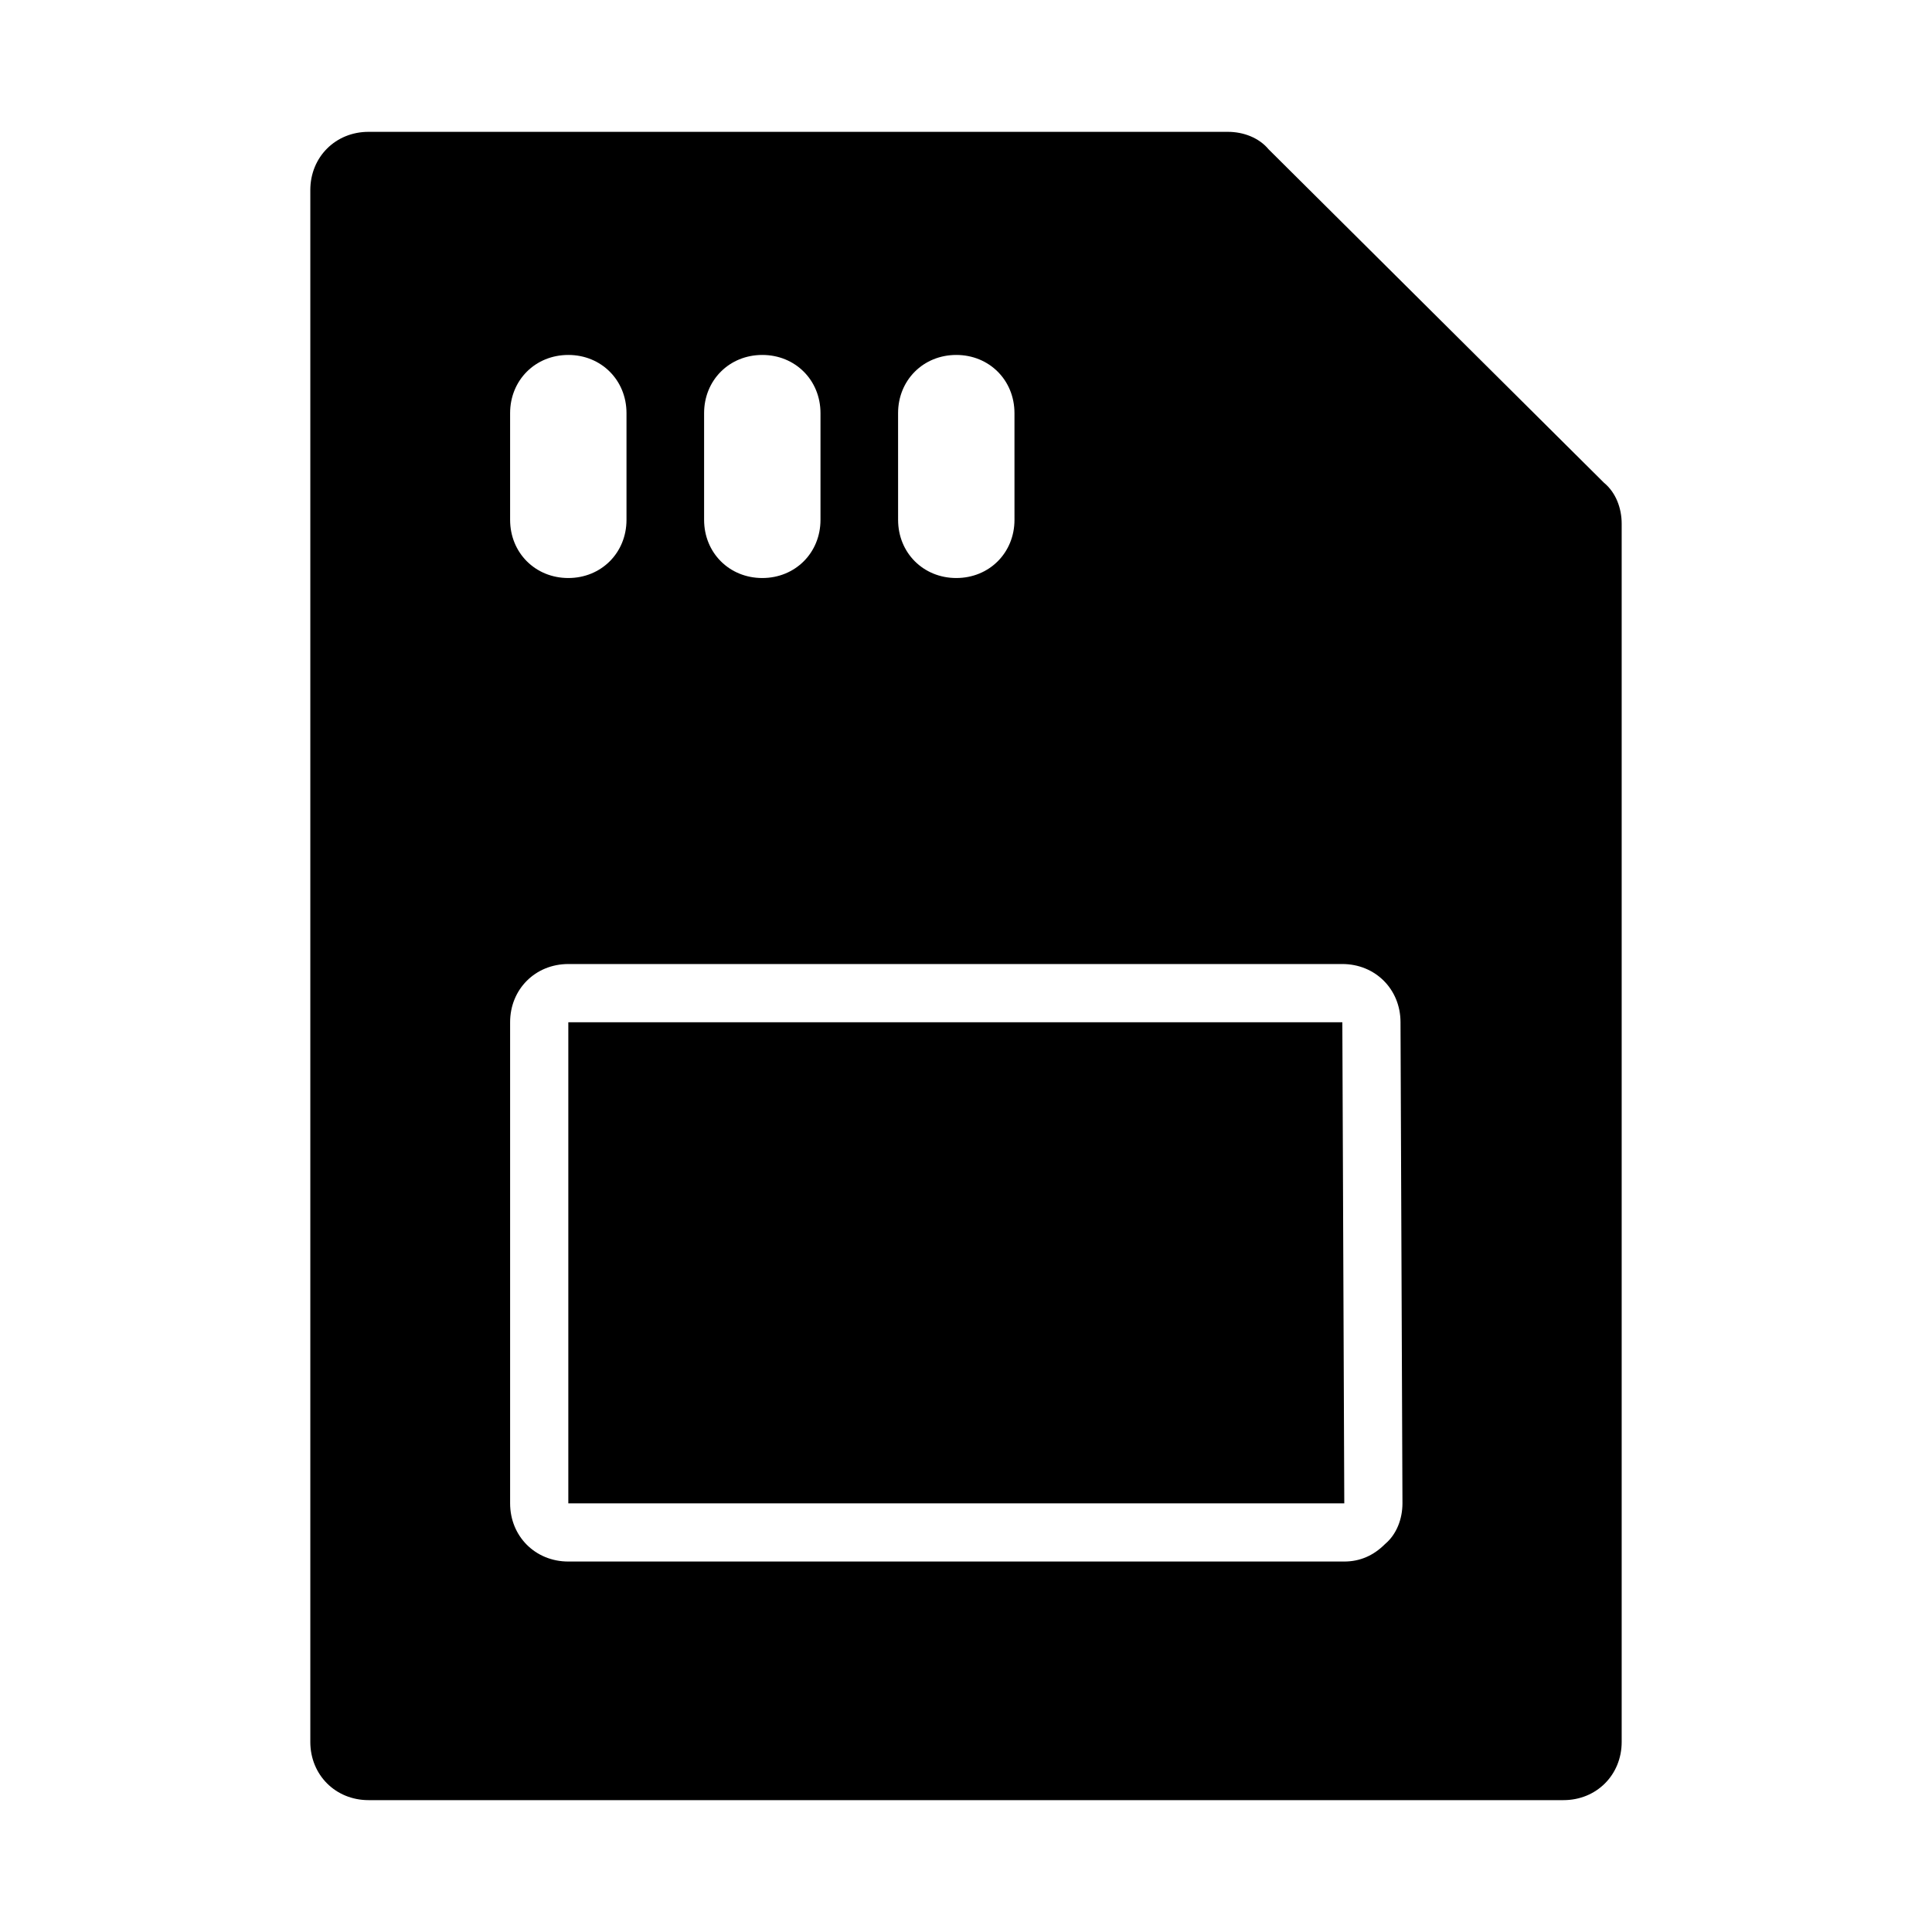<?xml version="1.0" encoding="UTF-8"?>
<!-- The Best Svg Icon site in the world: iconSvg.co, Visit us! https://iconsvg.co -->
<svg fill="#000000" width="800px" height="800px" version="1.1" viewBox="144 144 512 512" xmlns="http://www.w3.org/2000/svg">
 <g>
  <path d="m569.13 271.99-88.938-88.422c-2.57-3.086-6.684-4.629-10.793-4.629h-227.74c-8.738 0-15.422 6.684-15.422 15.422v411.27c0 8.738 6.684 15.422 15.422 15.422h316.68c8.738 0 15.422-6.684 15.422-15.422v-322.85c0-4.113-1.543-8.227-4.629-10.797zm-187.13-18.504c0-8.738 6.684-15.422 15.422-15.422s15.422 6.684 15.422 15.422l0.004 28.273c0 8.738-6.684 15.422-15.422 15.422-8.738 0-15.422-6.684-15.422-15.422zm-51.406 0c0-8.738 6.684-15.422 15.422-15.422s15.422 6.684 15.422 15.422v28.273c0 8.738-6.684 15.422-15.422 15.422s-15.422-6.684-15.422-15.422zm-51.41 0c0-8.738 6.684-15.422 15.422-15.422s15.422 6.684 15.422 15.422v28.273c0 8.738-6.684 15.422-15.422 15.422s-15.422-6.684-15.422-15.422zm231.86 299.71c-3.086 3.086-6.684 4.625-10.797 4.625h-205.64c-8.738 0-15.422-6.684-15.422-15.422v-127.5c0-8.738 6.684-15.422 15.422-15.422h205.12c8.738 0 15.422 6.684 15.422 15.422l0.516 127.5c0 4.113-1.543 8.227-4.625 10.797z"/>
  <path d="m294.61 414.91v127.5h205.64l-0.516-127.5z"/>
 </g>
</svg>